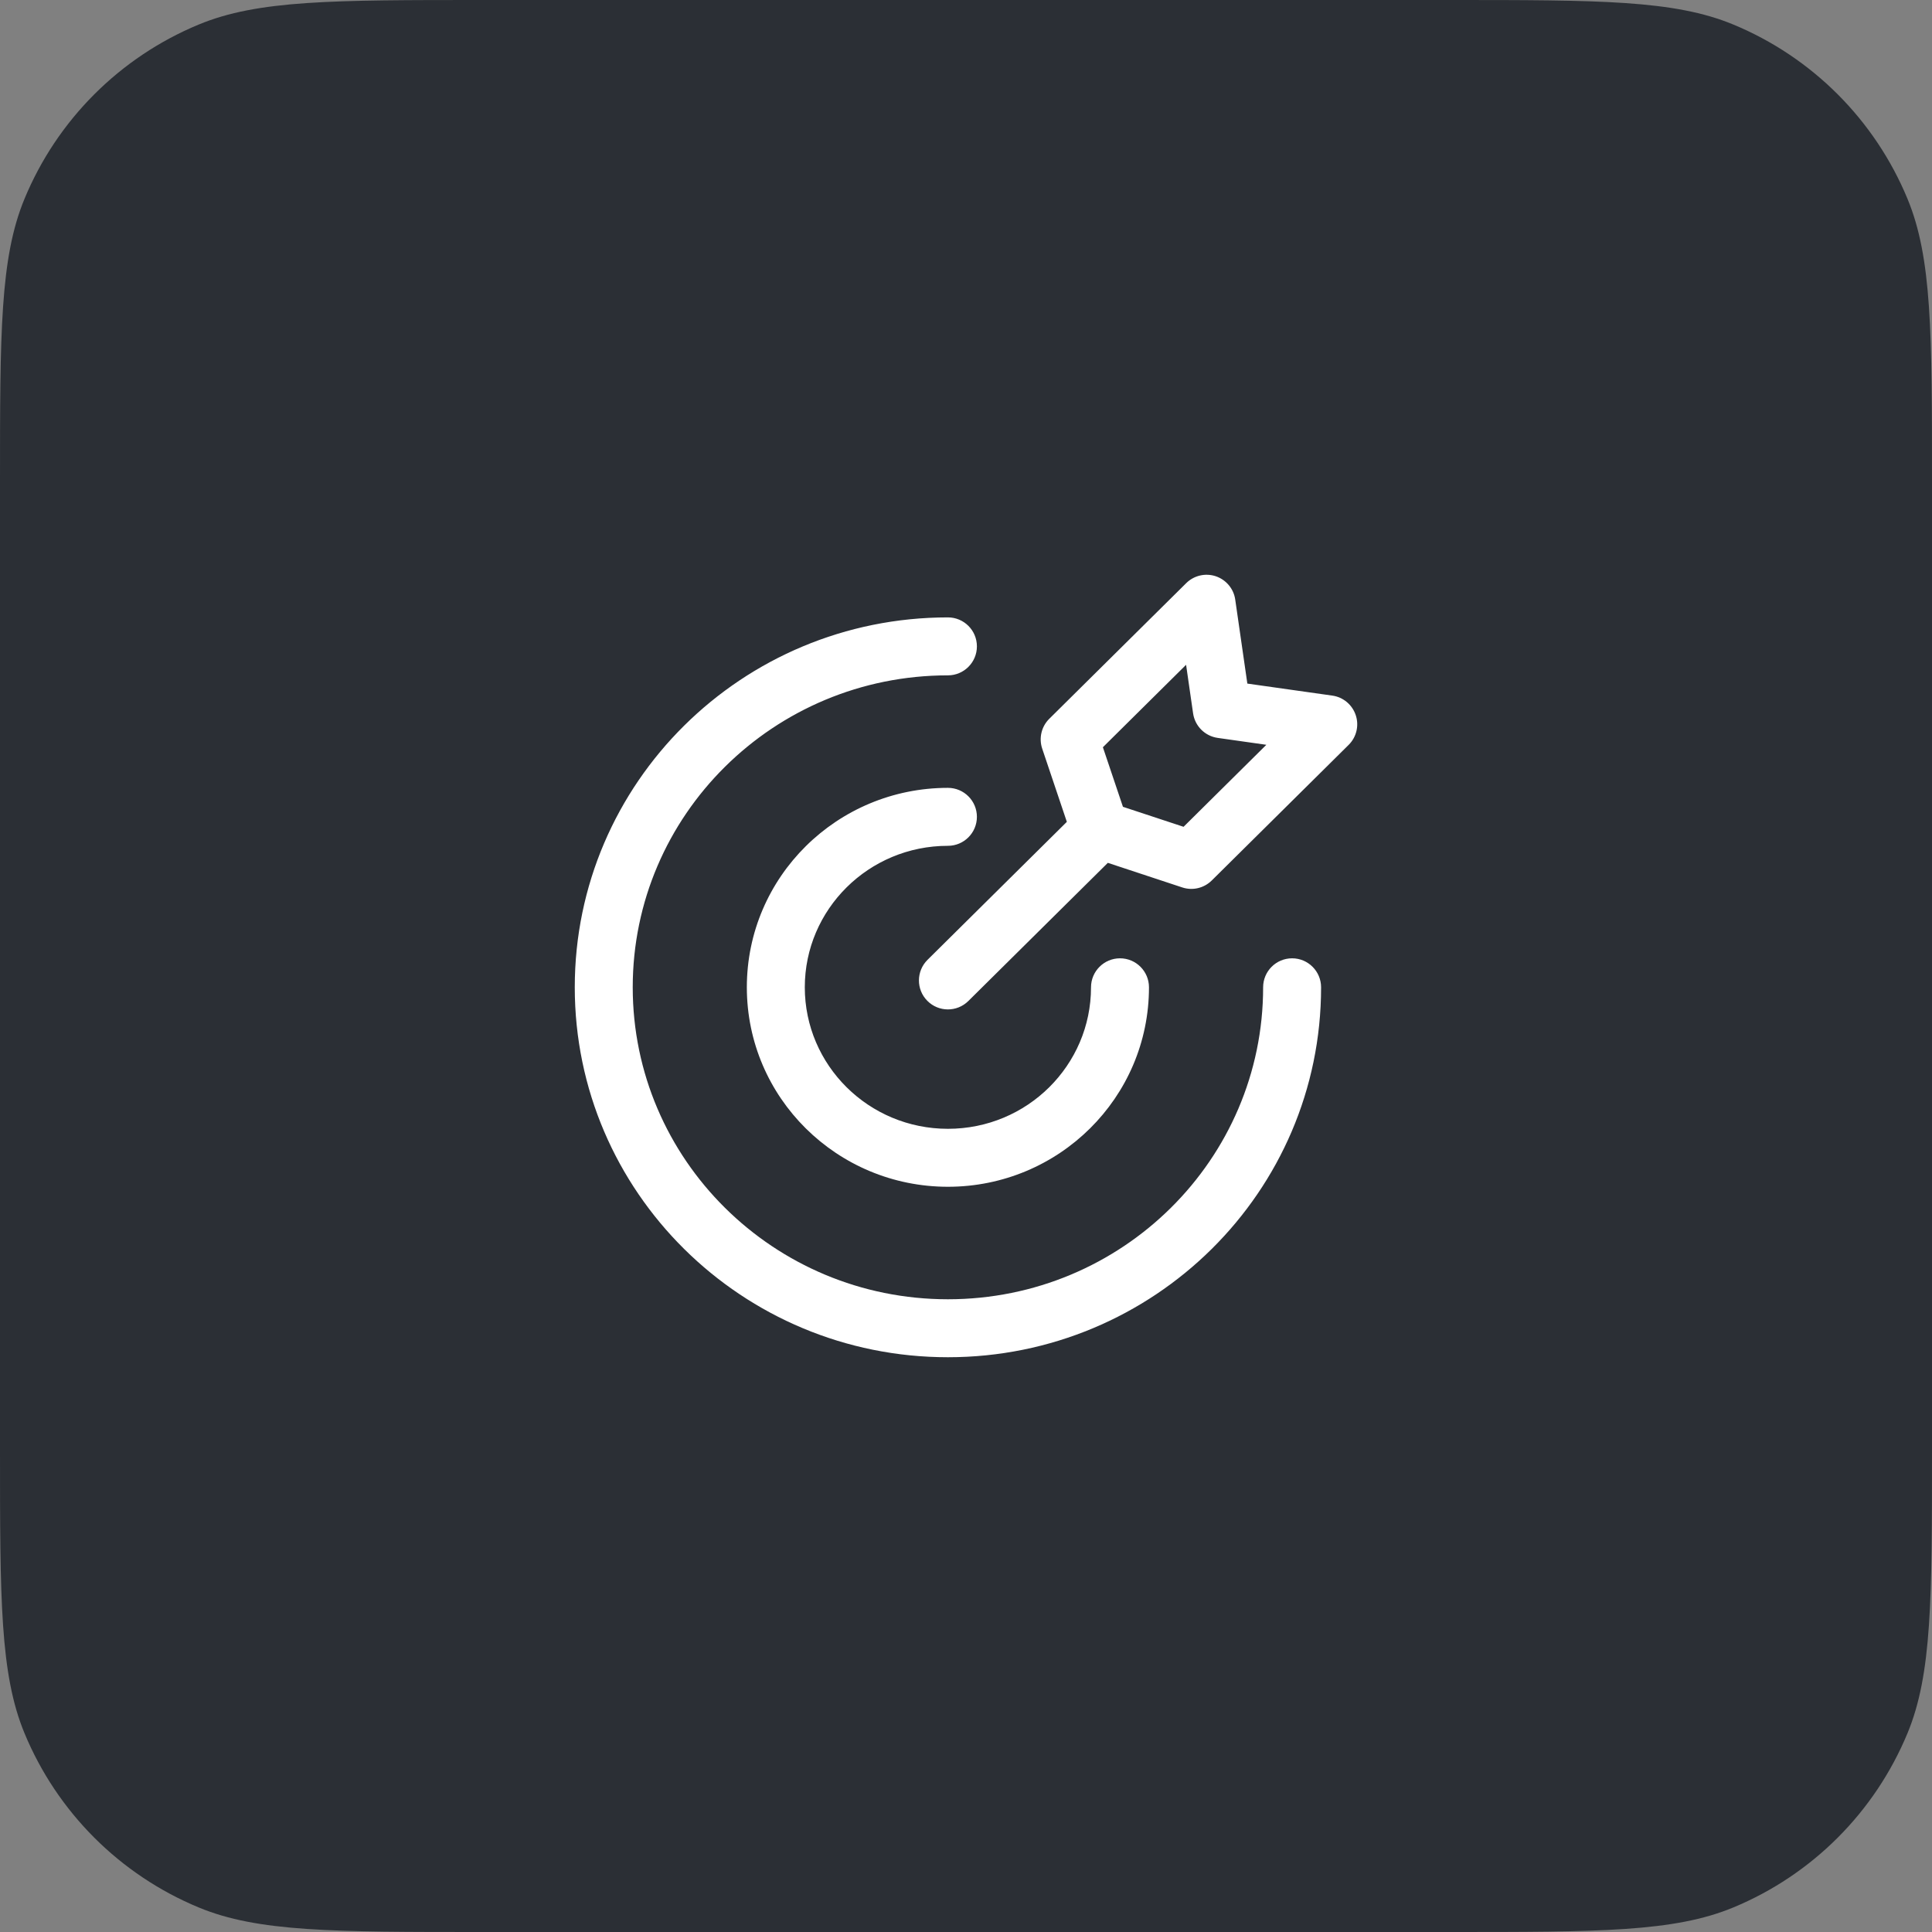 <svg width="48" height="48" viewBox="0 0 48 48" fill="none" xmlns="http://www.w3.org/2000/svg">
<rect x="0" y="0" width="48" height="48" fill="#808080" stroke="none"/>
<path d="M0 12C0 8.272 0 6.409 0.609 4.939C1.421 2.978 2.978 1.421 4.939 0.609C6.409 0 8.272 0 12 0H36C39.727 0 41.591 0 43.062 0.609C45.022 1.421 46.579 2.978 47.391 4.939C48 6.409 48 8.272 48 12V36C48 39.727 48 41.591 47.391 43.062C46.579 45.022 45.022 46.579 43.062 47.391C41.591 48 39.727 48 36 48H12C8.272 48 6.409 48 4.939 47.391C2.978 46.579 1.421 45.022 0.609 43.062C0 41.591 0 39.727 0 36V12Z" fill="#2B2F35"/>
<path d="M32.822 24.529C32.822 24.132 32.499 23.809 32.102 23.809C31.704 23.809 31.382 24.132 31.382 24.529H32.822ZM23.551 16.779C23.948 16.779 24.271 16.456 24.271 16.059C24.271 15.661 23.948 15.339 23.551 15.339V16.779ZM28.546 24.529C28.546 24.132 28.224 23.809 27.826 23.809C27.429 23.809 27.106 24.132 27.106 24.529H28.546ZM23.551 21.014C23.948 21.014 24.271 20.692 24.271 20.294C24.271 19.896 23.948 19.574 23.551 19.574V21.014ZM27.837 21.127C28.119 20.847 28.121 20.391 27.841 20.108C27.561 19.826 27.105 19.824 26.823 20.104L27.837 21.127ZM23.044 23.847C22.762 24.127 22.759 24.583 23.039 24.865C23.319 25.148 23.775 25.15 24.058 24.87L23.044 23.847ZM33 17.995L33.507 18.506C33.701 18.314 33.77 18.028 33.683 17.768C33.597 17.509 33.372 17.32 33.101 17.282L33 17.995ZM29.599 21.364L29.373 22.048C29.63 22.133 29.913 22.066 30.106 21.875L29.599 21.364ZM26.576 18.369L26.069 17.858C25.874 18.051 25.806 18.338 25.893 18.599L26.576 18.369ZM29.977 15L30.689 14.897C30.651 14.628 30.463 14.404 30.206 14.317C29.948 14.231 29.663 14.297 29.47 14.489L29.977 15ZM27.332 20.615L26.649 20.845C26.721 21.06 26.891 21.228 27.106 21.299L27.332 20.615ZM30.355 17.62L29.642 17.723C29.688 18.04 29.937 18.288 30.254 18.333L30.355 17.62ZM32.102 24.529H31.382C31.382 28.804 27.882 32.28 23.551 32.28V33V33.72C28.665 33.72 32.822 29.612 32.822 24.529H32.102ZM23.551 33V32.28C19.22 32.28 15.72 28.804 15.72 24.529H15H14.28C14.28 29.612 18.437 33.72 23.551 33.72V33ZM15 24.529H15.72C15.72 20.255 19.22 16.779 23.551 16.779V16.059V15.339C18.437 15.339 14.28 19.447 14.28 24.529H15ZM27.826 24.529H27.106C27.106 26.465 25.521 28.045 23.551 28.045V28.765V29.485C26.303 29.485 28.546 27.273 28.546 24.529H27.826ZM23.551 28.765V28.045C21.581 28.045 19.995 26.465 19.995 24.529H19.275H18.555C18.555 27.273 20.798 29.485 23.551 29.485V28.765ZM19.275 24.529H19.995C19.995 22.594 21.581 21.014 23.551 21.014V20.294V19.574C20.798 19.574 18.555 21.786 18.555 24.529H19.275ZM27.33 20.615L26.823 20.104L23.044 23.847L23.551 24.359L24.058 24.87L27.837 21.127L27.33 20.615ZM33 17.995L32.493 17.483L29.092 20.852L29.599 21.364L30.106 21.875L33.507 18.506L33 17.995ZM26.576 18.369L27.082 18.881L30.483 15.511L29.977 15L29.47 14.489L26.069 17.858L26.576 18.369ZM29.599 21.364L29.825 20.68L27.557 19.932L27.332 20.615L27.106 21.299L29.373 22.048L29.599 21.364ZM27.332 20.615L28.014 20.386L27.258 18.14L26.576 18.369L25.893 18.599L26.649 20.845L27.332 20.615ZM29.977 15L29.264 15.103L29.642 17.723L30.355 17.62L31.067 17.518L30.689 14.897L29.977 15ZM30.355 17.62L30.254 18.333L32.899 18.708L33 17.995L33.101 17.282L30.456 16.908L30.355 17.62Z" fill="white"/>
</svg>

